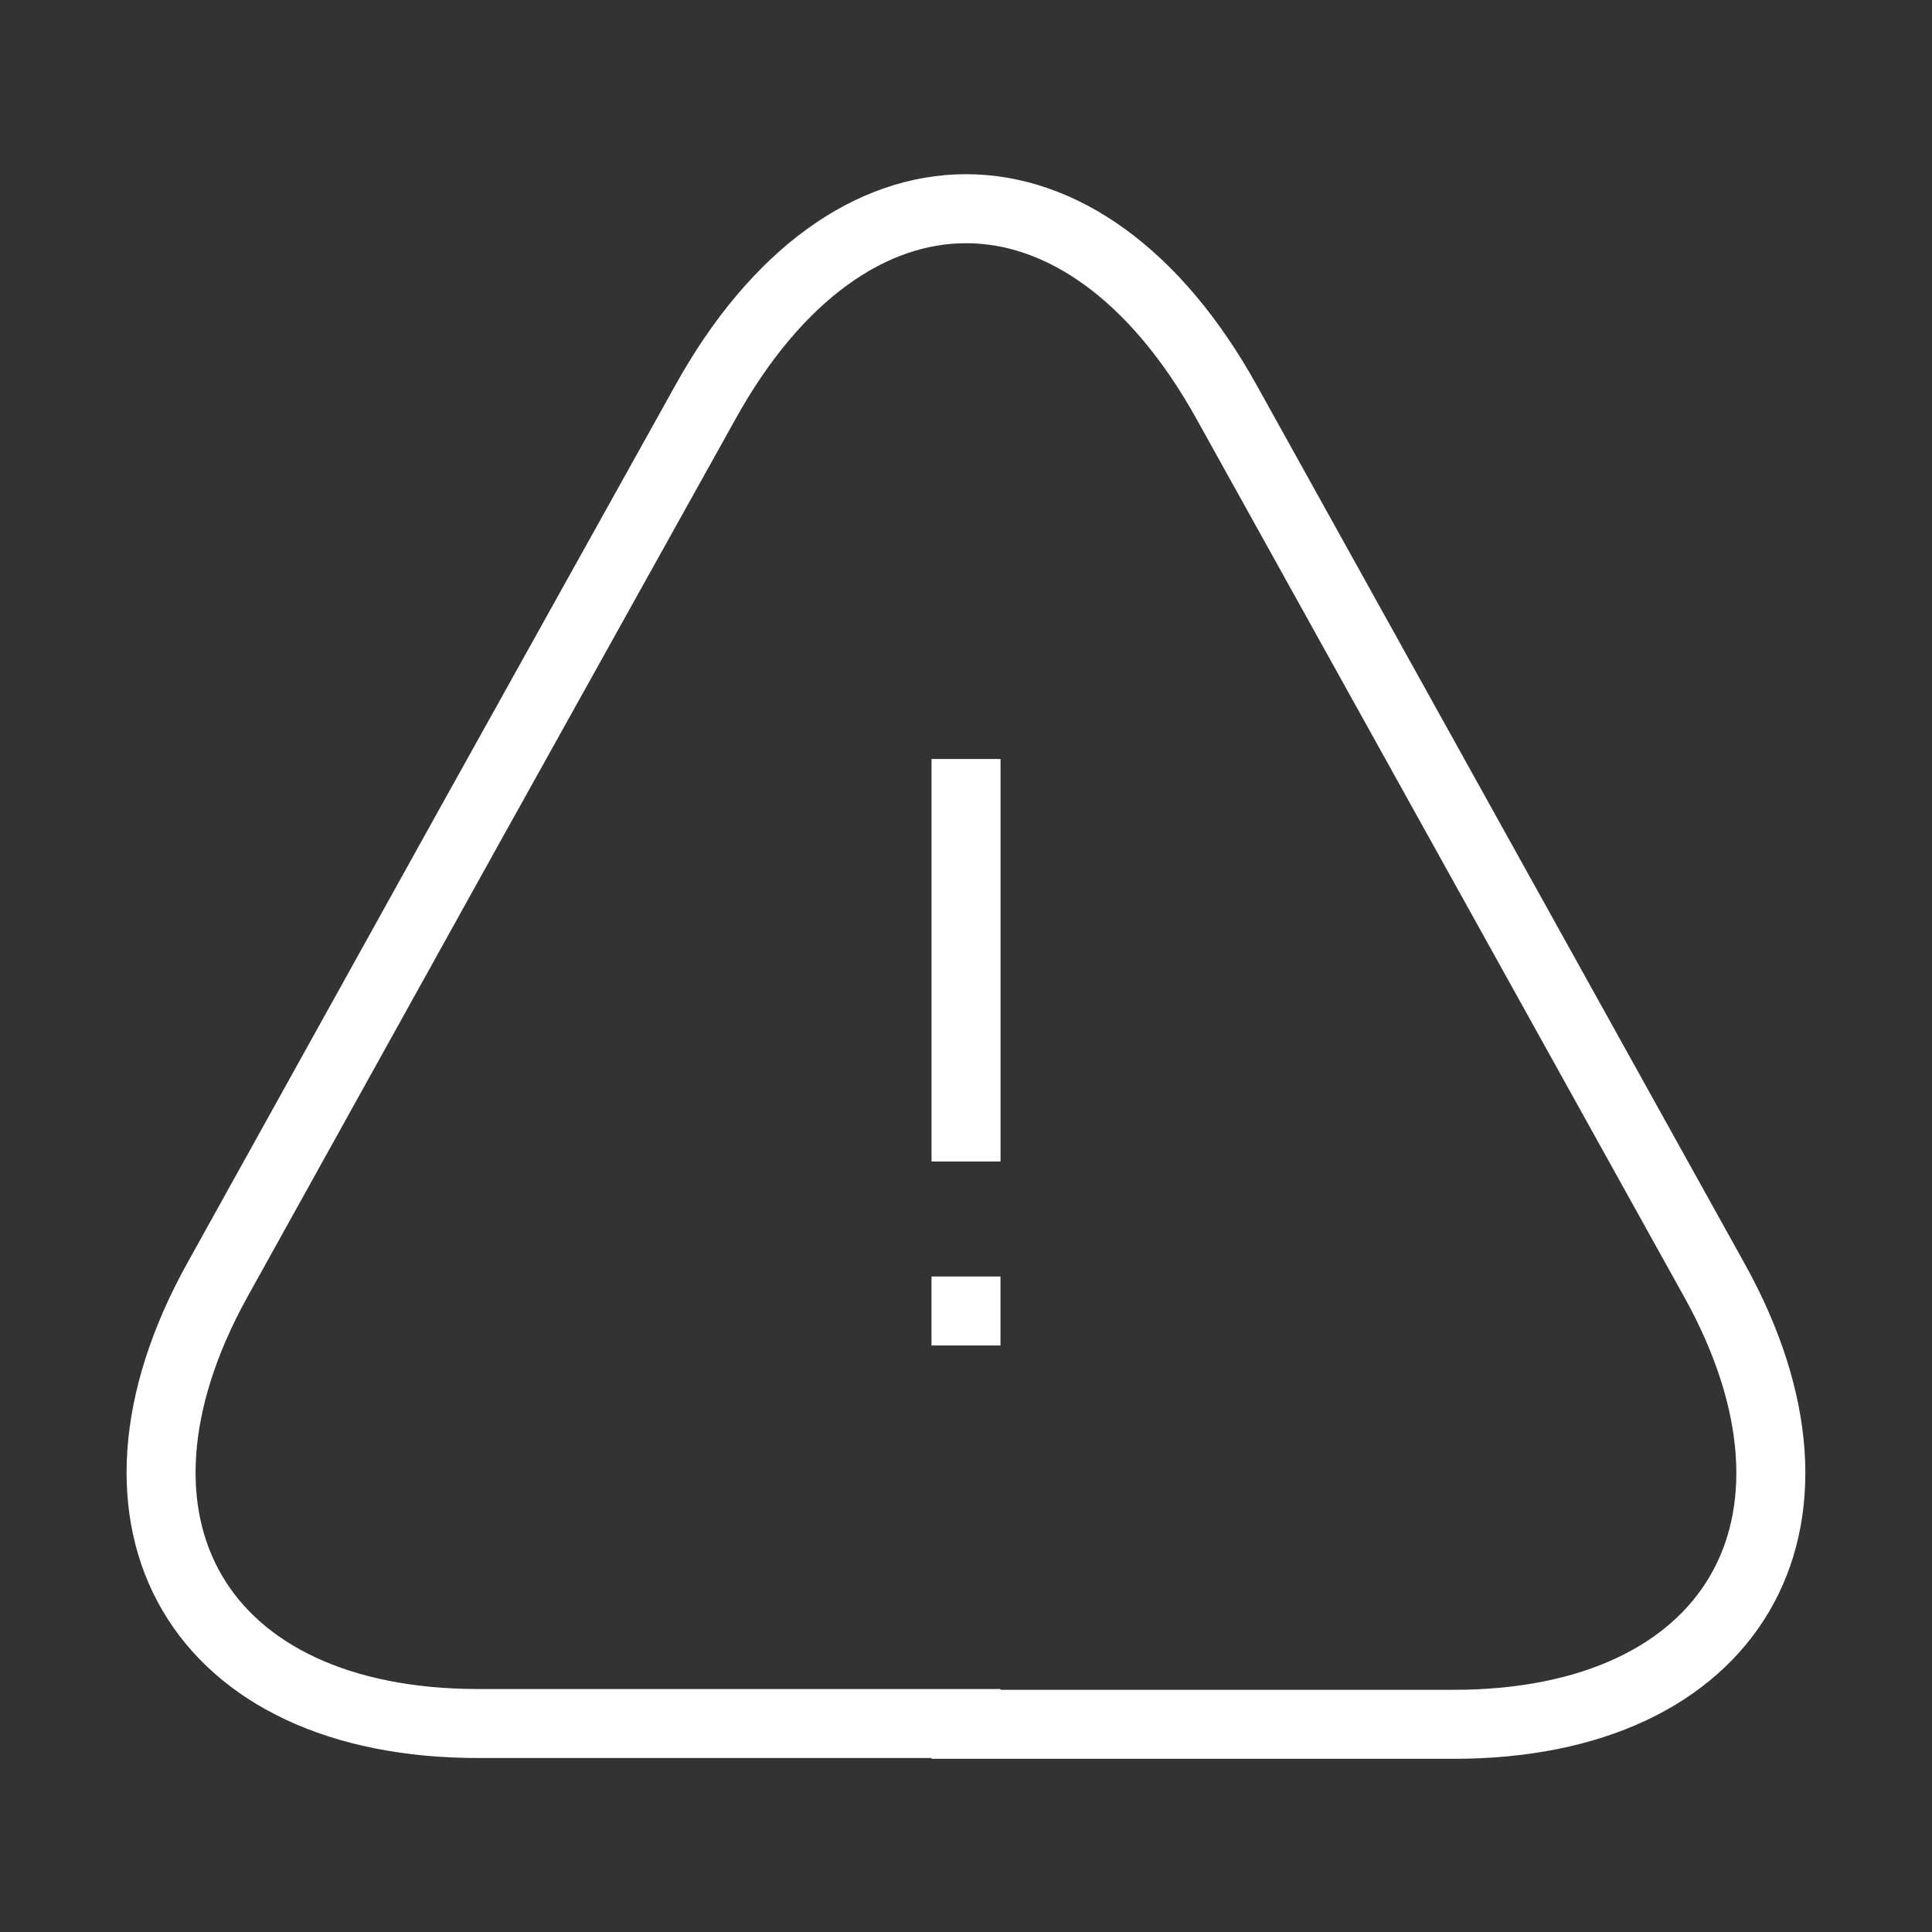 <svg width="56" height="56" viewBox="0 0 56 56" fill="none" xmlns="http://www.w3.org/2000/svg">
<rect x="0" y="0" width="56" height="56" fill="#333333" stroke="none"/>
<path d="M28.001 22V33.667M27 38H29M28.001 49.957H13.861C5.764 49.957 2.381 44.17 6.301 37.1L13.581 23.987L20.441 11.667C24.594 4.177 31.408 4.177 35.561 11.667L49.701 37.123C53.621 44.193 50.214 49.98 42.141 49.98H28.001V49.957Z" stroke="white" stroke-width="2"/>
</svg>
